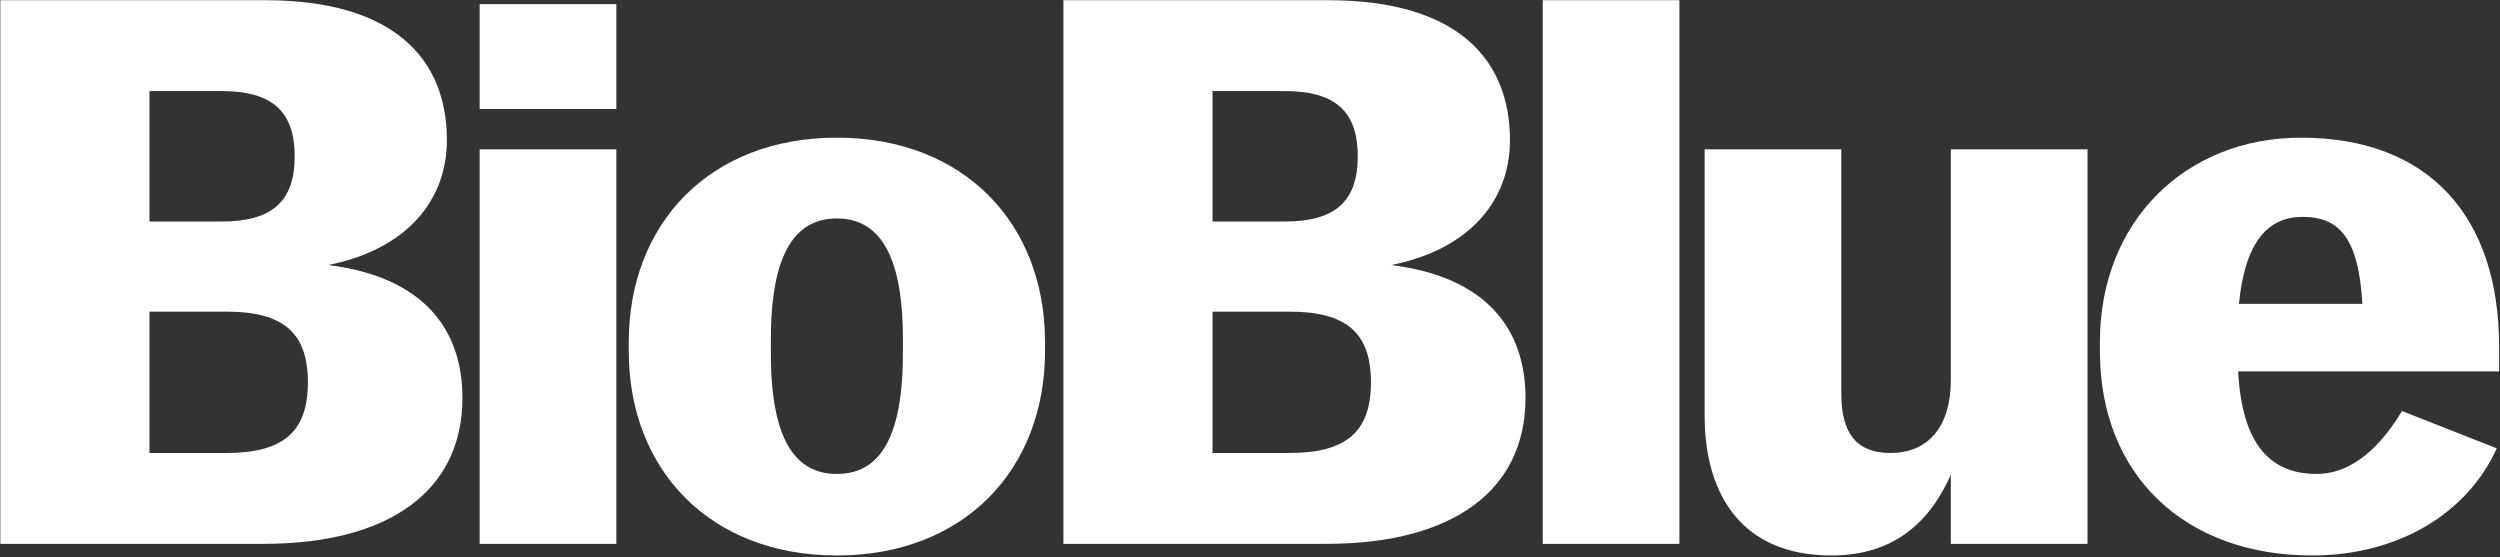 <?xml version="1.0" encoding="UTF-8" standalone="no"?>
<!DOCTYPE svg PUBLIC "-//W3C//DTD SVG 1.1//EN" "http://www.w3.org/Graphics/SVG/1.1/DTD/svg11.dtd">
<svg width="100%" height="100%" viewBox="0 0 722 161" version="1.1" xmlns="http://www.w3.org/2000/svg" xmlns:xlink="http://www.w3.org/1999/xlink" xml:space="preserve" xmlns:serif="http://www.serif.com/" style="fill-rule:evenodd;clip-rule:evenodd;stroke-linejoin:round;stroke-miterlimit:2;">
    <rect x="0" y="0" width="722" height="161" fill="#333333" stroke="none"/>
    <g transform="matrix(1,0,0,1,-5233.76,-738.191)">
        <g transform="matrix(4.167,0,0,4.167,3946.36,0)">
            <g transform="matrix(1,0,0,1,327.222,177.973)">
                <path d="M0,36.87C8.612,36.87 13.779,33.264 13.779,26.751C13.779,21.961 11.034,18.355 4.467,17.547C9.904,16.471 12.702,13.08 12.702,8.882C12.702,3.23 8.989,-0.807 0.108,-0.807L-18.246,-0.807L-18.246,36.87L0,36.87ZM-7.912,5.491L-2.906,5.491C0.646,5.491 2.153,6.944 2.153,10.012C2.153,13.08 0.646,14.533 -2.906,14.533L-7.912,14.533L-7.912,5.491ZM-7.912,30.573L-7.912,20.777L-2.584,20.777C1.346,20.777 3.068,22.23 3.068,25.675C3.068,29.119 1.346,30.573 -2.584,30.573L-7.912,30.573ZM24.446,-0.537L14.973,-0.537L14.973,6.729L24.446,6.729L24.446,-0.537ZM24.446,9.528L14.973,9.528L14.973,36.87L24.446,36.87L24.446,9.528ZM54.156,22.876C54.156,14.695 48.558,8.72 39.731,8.72C30.904,8.72 25.307,14.695 25.307,22.876L25.307,23.522C25.307,31.703 30.904,37.677 39.731,37.677C48.558,37.677 54.156,31.703 54.156,23.522L54.156,22.876ZM39.731,32.026C36.879,32.026 35.156,29.711 35.156,23.683L35.156,22.661C35.156,16.686 36.879,14.318 39.731,14.318C42.584,14.318 44.306,16.686 44.306,22.661L44.306,23.683C44.306,29.711 42.584,32.026 39.731,32.026" style="fill:white;fill-rule:nonzero;"/>
            </g>
        </g>
        <g transform="matrix(4.167,0,0,4.167,3946.36,0)">
            <g transform="matrix(1,0,0,1,400.899,177.973)">
                <path d="M0,36.87C8.612,36.87 13.779,33.264 13.779,26.751C13.779,21.961 11.034,18.355 4.467,17.547C9.904,16.471 12.702,13.08 12.702,8.882C12.702,3.23 8.989,-0.807 0.108,-0.807L-18.246,-0.807L-18.246,36.87L0,36.87ZM-7.912,5.491L-2.906,5.491C0.646,5.491 2.153,6.944 2.153,10.012C2.153,13.08 0.646,14.533 -2.906,14.533L-7.912,14.533L-7.912,5.491ZM-7.912,30.573L-7.912,20.777L-2.584,20.777C1.346,20.777 3.068,22.23 3.068,25.675C3.068,29.119 1.346,30.573 -2.584,30.573L-7.912,30.573ZM24.446,-0.807L14.973,-0.807L14.973,36.87L24.446,36.87L24.446,-0.807ZM43.257,36.87L52.73,36.87L52.73,9.528L43.257,9.528L43.257,25.513C43.257,28.689 41.75,30.573 39.059,30.573C36.744,30.573 35.668,29.227 35.668,26.482L35.668,9.528L26.195,9.528L26.195,27.989C26.195,33.587 28.886,37.677 34.968,37.677C38.736,37.677 41.534,35.955 43.257,32.08L43.257,36.87ZM68.284,37.677C74.259,37.677 79.049,34.771 81.094,30.25L74.528,27.666C72.644,30.788 70.599,32.026 68.607,32.026C65.485,32.026 63.44,30.088 63.171,24.921L81.256,24.921L81.256,23.199C81.256,14.156 76.358,8.72 67.531,8.72C59.511,8.72 53.59,14.533 53.59,22.876L53.59,23.522C53.59,32.187 59.565,37.677 68.284,37.677M67.638,14.21C70.222,14.21 71.514,15.717 71.783,20.238L63.225,20.238C63.655,15.879 65.27,14.21 67.638,14.21" style="fill:white;fill-rule:nonzero;"/>
            </g>
        </g>
    </g>
</svg>
